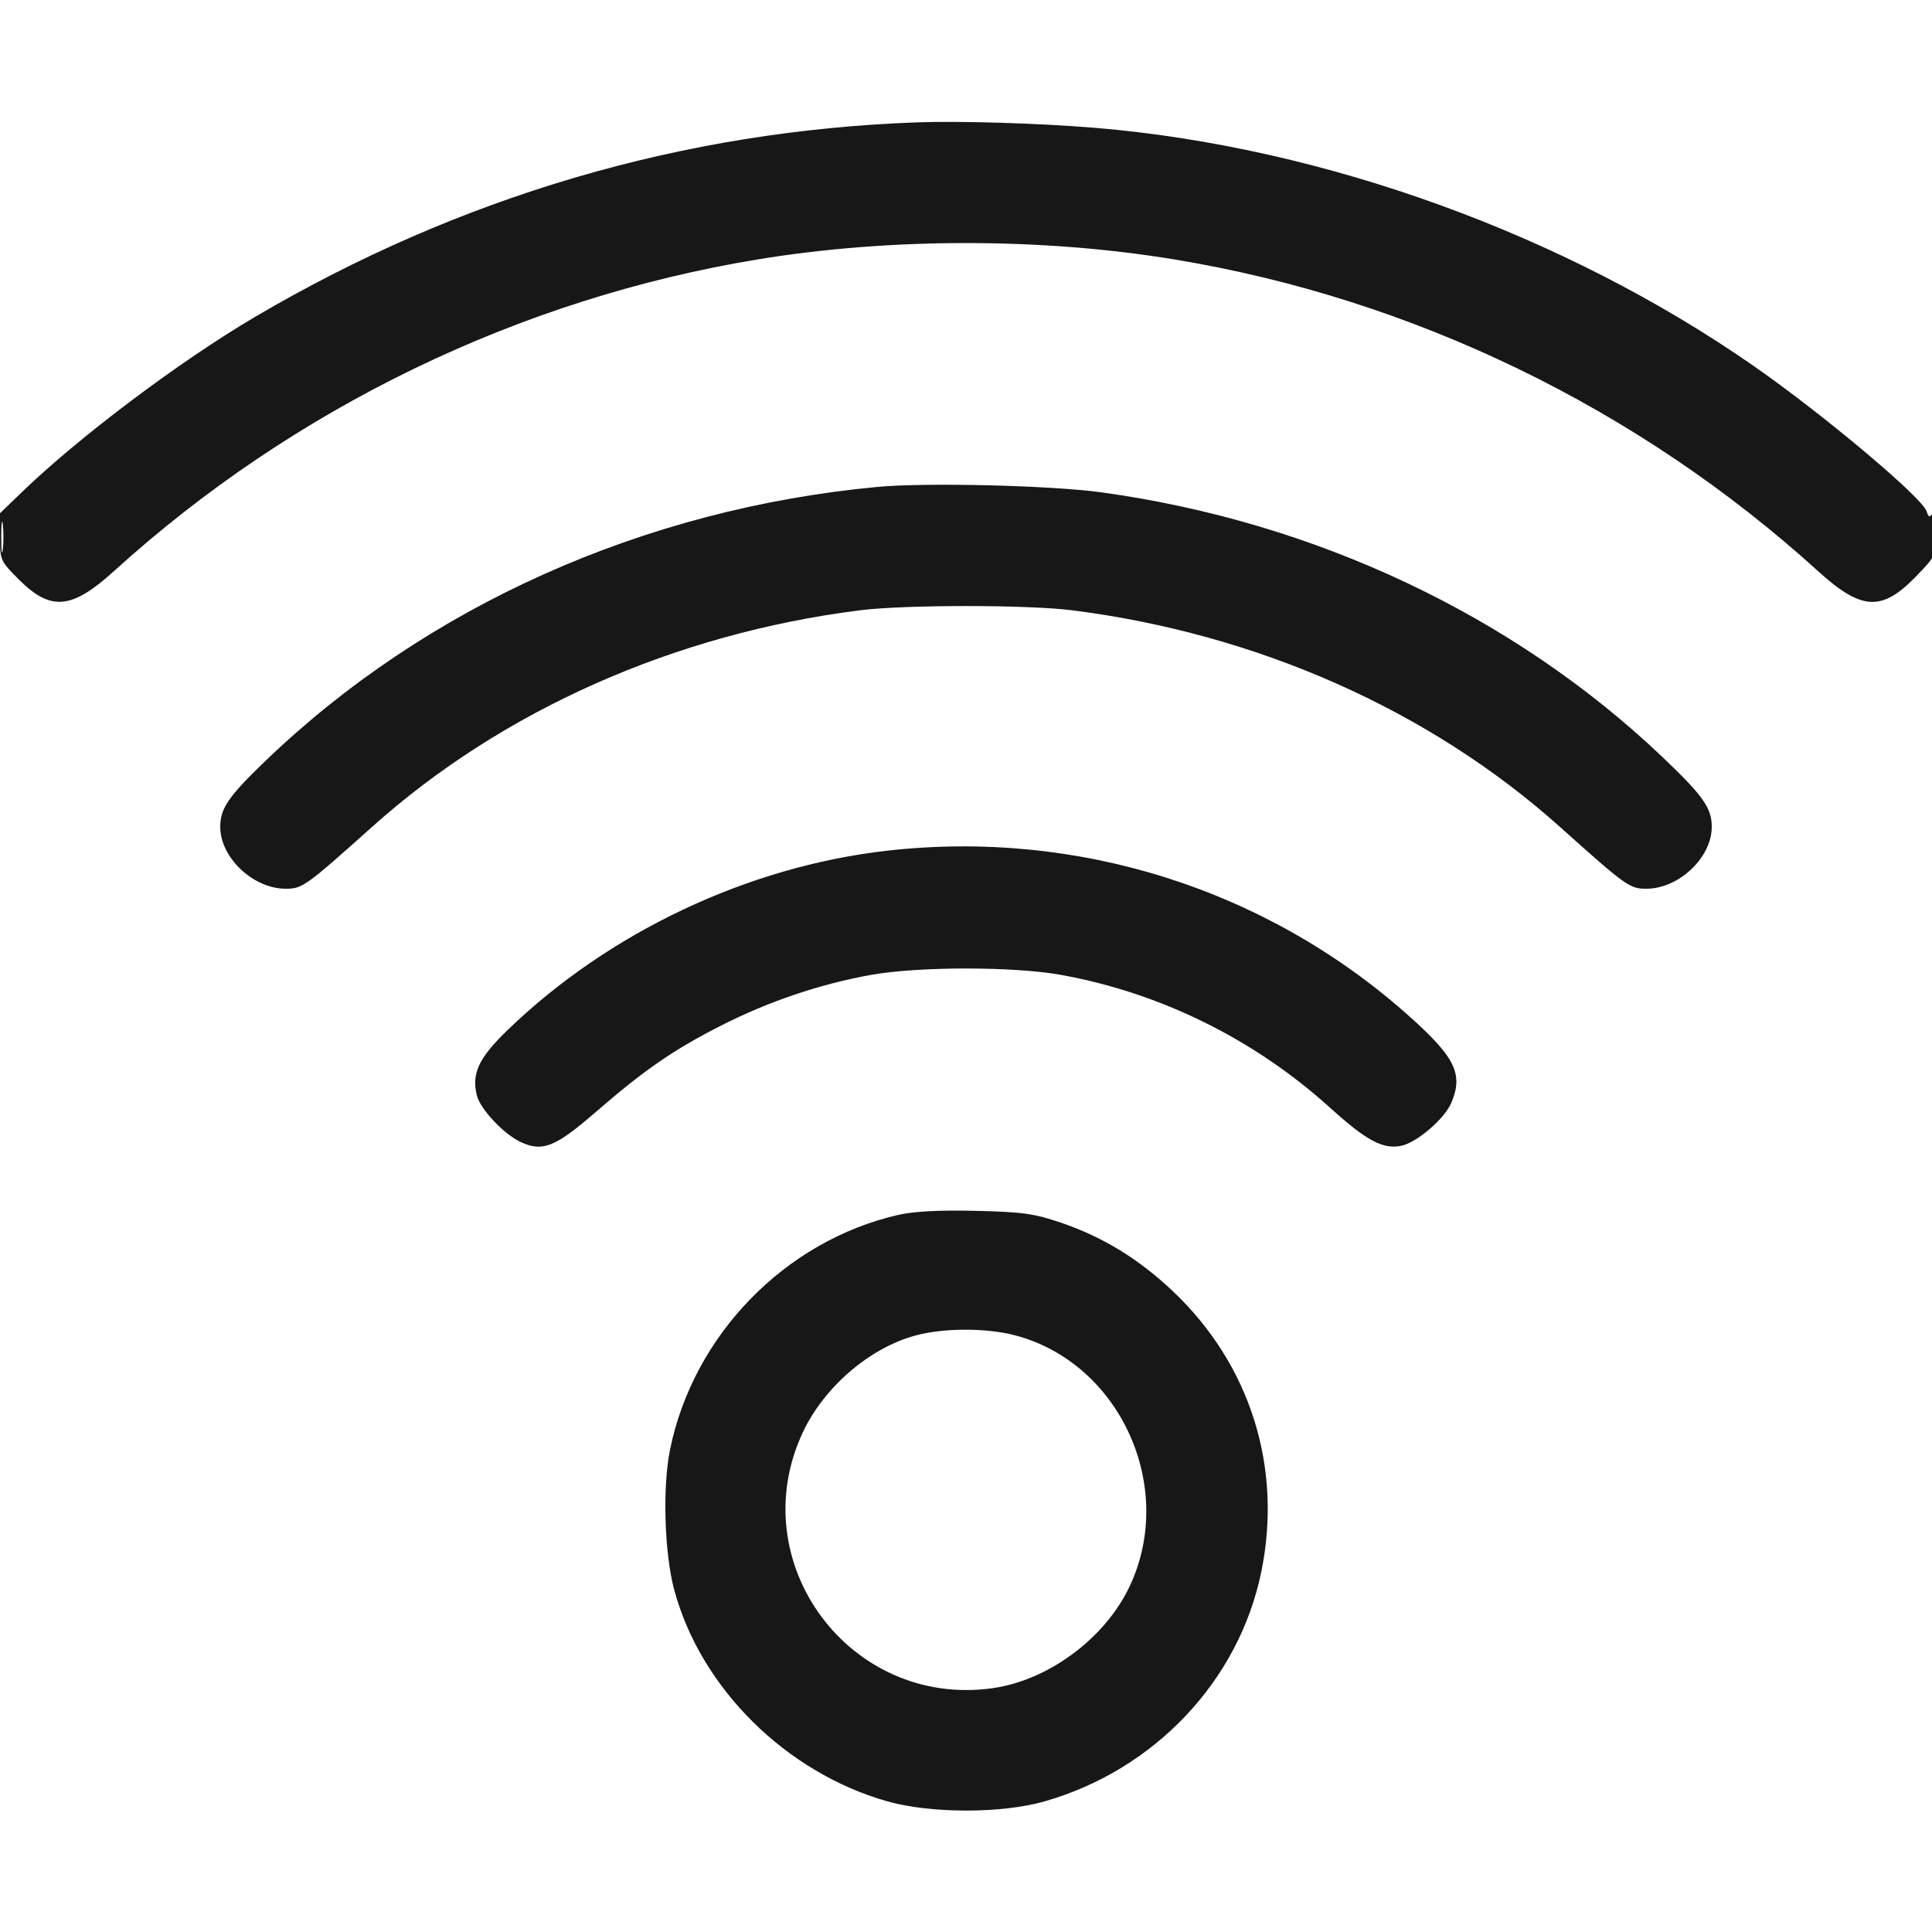 <svg xmlns="http://www.w3.org/2000/svg" viewBox="0 0 500 500" version="1.1">
	<path d="M 237.500 31.662 C 176.889 33.800, 119.047 50.787, 65.946 82.044 C 46.564 93.453, 20.581 112.980, 5.750 127.282 L 0 132.827 0 138.961 C 0 144.970, 0.100 145.195, 4.886 149.981 C 13.130 158.225, 18.543 157.746, 29.500 147.799 C 76.031 105.558, 134.509 77.252, 196.163 67.126 C 230.461 61.493, 269.539 61.493, 303.837 67.126 C 365.491 77.252, 423.969 105.558, 470.500 147.799 C 481.708 157.973, 486.949 158.302, 495.660 149.380 C 500.958 143.953, 501 143.862, 500.985 137.705 C 500.975 133.766, 500.650 132.005, 500.094 132.882 C 499.395 133.985, 499.095 133.874, 498.606 132.333 C 497.478 128.781, 472.065 107.408, 453.998 94.818 C 404.992 60.667, 342.444 38.023, 283.500 33.092 C 269.332 31.907, 248.716 31.266, 237.500 31.662 M 227 126.019 C 166.579 131.696, 110.284 156.917, 68.654 196.961 C 59.078 206.172, 57 209.214, 57 214.016 C 57 221.940, 65.529 230, 73.913 230 C 78.262 230, 79.043 229.442, 96.364 213.937 C 130.035 183.798, 174.617 164.008, 222.500 157.946 C 234.094 156.478, 265.906 156.478, 277.500 157.946 C 325.383 164.008, 369.965 183.798, 403.636 213.937 C 420.957 229.442, 421.738 230, 426.087 230 C 434.471 230, 443 221.940, 443 214.016 C 443 209.084, 440.782 205.947, 430.147 195.834 C 391.655 159.235, 340.216 134.987, 285 127.413 C 271.866 125.612, 239.593 124.836, 227 126.019 M 0.320 139 C 0.320 142.575, 0.502 144.037, 0.723 142.250 C 0.945 140.463, 0.945 137.537, 0.723 135.750 C 0.502 133.963, 0.320 135.425, 0.320 139 M 229.500 220.172 C 193.441 224.277, 157.426 241.332, 131.235 266.704 C 123.865 273.845, 121.996 277.863, 123.415 283.519 C 124.292 287.013, 130.314 293.447, 134.621 295.490 C 140.353 298.210, 143.635 296.930, 154.027 287.923 C 166.803 276.850, 174.290 271.681, 186.658 265.397 C 198.893 259.180, 212.131 254.699, 225.276 252.325 C 237.629 250.093, 262.330 250.086, 274.636 252.310 C 300.341 256.955, 324.643 268.960, 344.228 286.688 C 353.563 295.138, 357.826 297.443, 362.499 296.566 C 366.575 295.801, 373.863 289.573, 375.630 285.343 C 378.722 277.942, 376.609 273.625, 364.674 262.963 C 327.858 230.075, 278.834 214.556, 229.500 220.172 M 232.500 314.407 C 203.181 321.097, 179.408 345.547, 173.401 375.190 C 171.426 384.938, 171.944 402.028, 174.501 411.500 C 181.347 436.856, 203.338 458.691, 229.557 466.164 C 240.765 469.359, 259.172 469.378, 270.291 466.206 C 298.817 458.069, 320.644 434.965, 326.420 406.792 C 331.954 379.800, 323.608 353.231, 303.638 334.261 C 294.801 325.867, 285.379 320.092, 274.500 316.402 C 267.608 314.065, 264.561 313.644, 252.500 313.364 C 243.133 313.146, 236.514 313.491, 232.500 314.407 M 237 345.603 C 225.119 348.782, 213.281 358.938, 207.778 370.672 C 192.011 404.299, 219.876 441.995, 256.750 436.920 C 271.255 434.924, 285.956 424.046, 292.324 410.597 C 304.538 384.800, 289.794 352.595, 262.540 345.542 C 255.160 343.633, 244.268 343.659, 237 345.603" stroke="none" fill="#171717" fill-rule="evenodd"></path>
</svg>